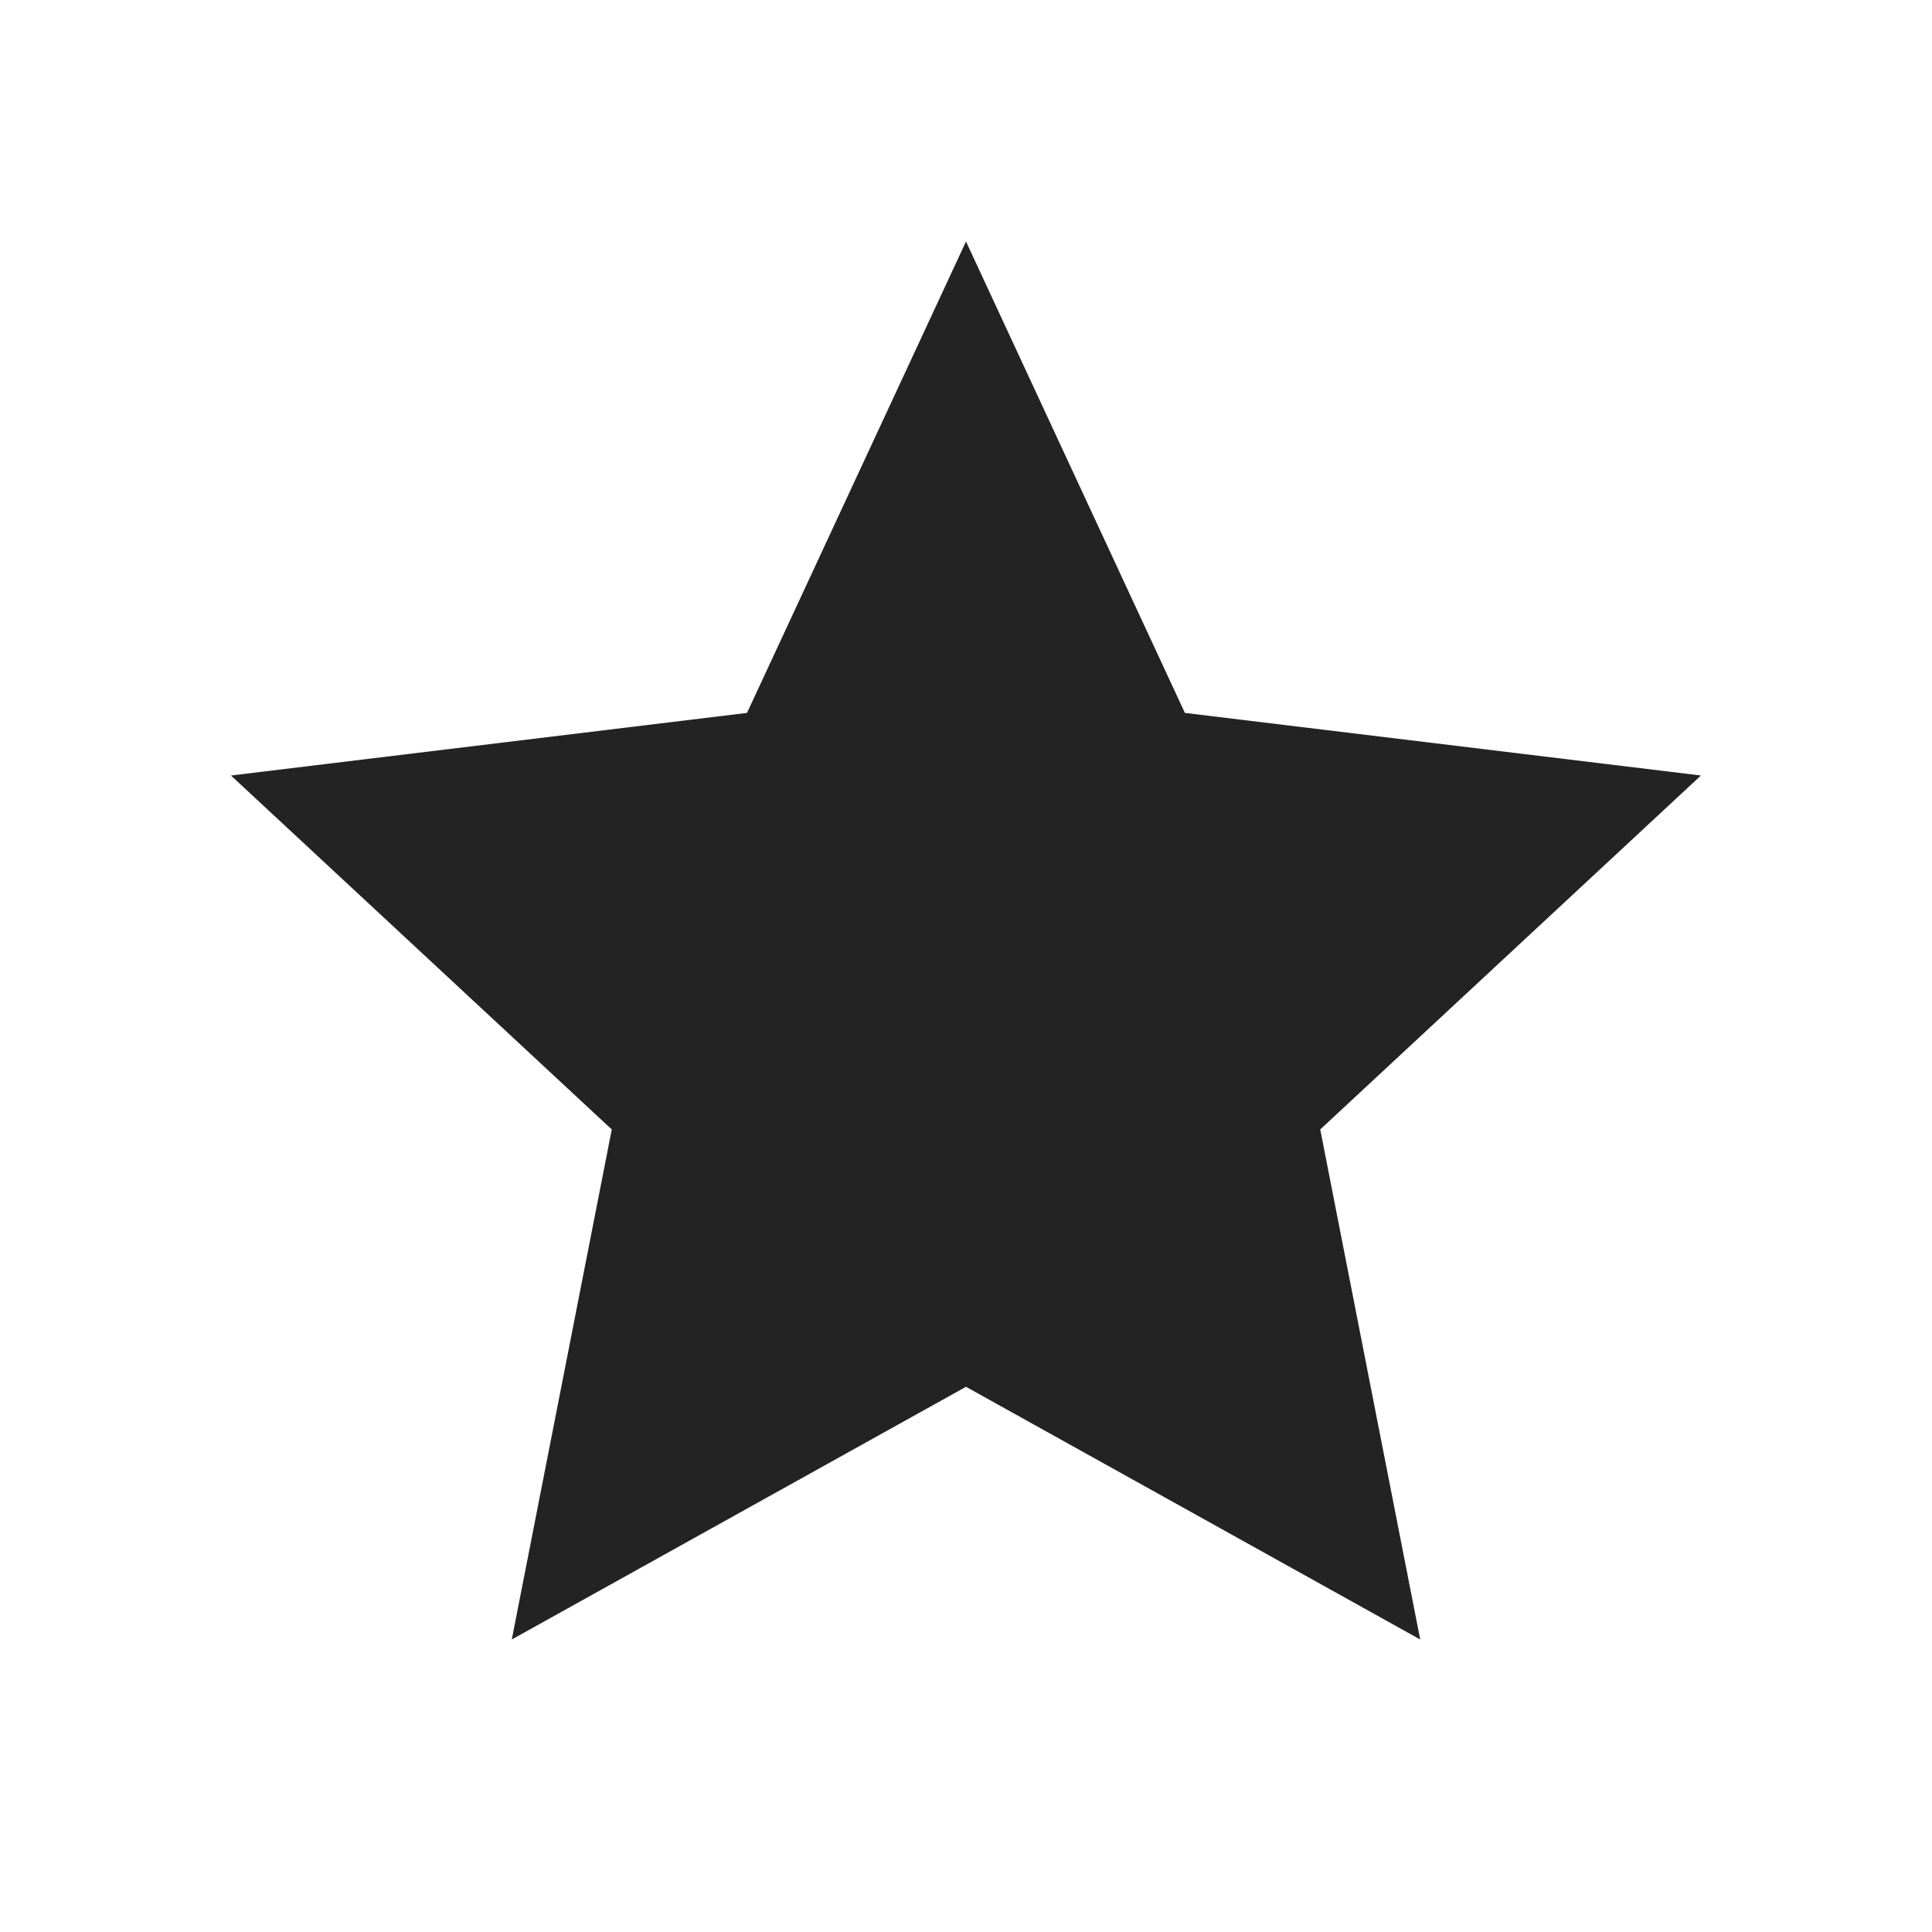 <?xml version="1.0" encoding="UTF-8"?> <svg xmlns="http://www.w3.org/2000/svg" width="20" height="20" viewBox="0 0 20 20" fill="none"><path d="M10 2.5L12.266 7.38L17.608 8.028L13.667 11.692L14.702 16.972L10 14.356L5.298 16.972L6.333 11.692L2.391 8.028L7.733 7.38L10 2.5Z" fill="#232323"></path></svg> 